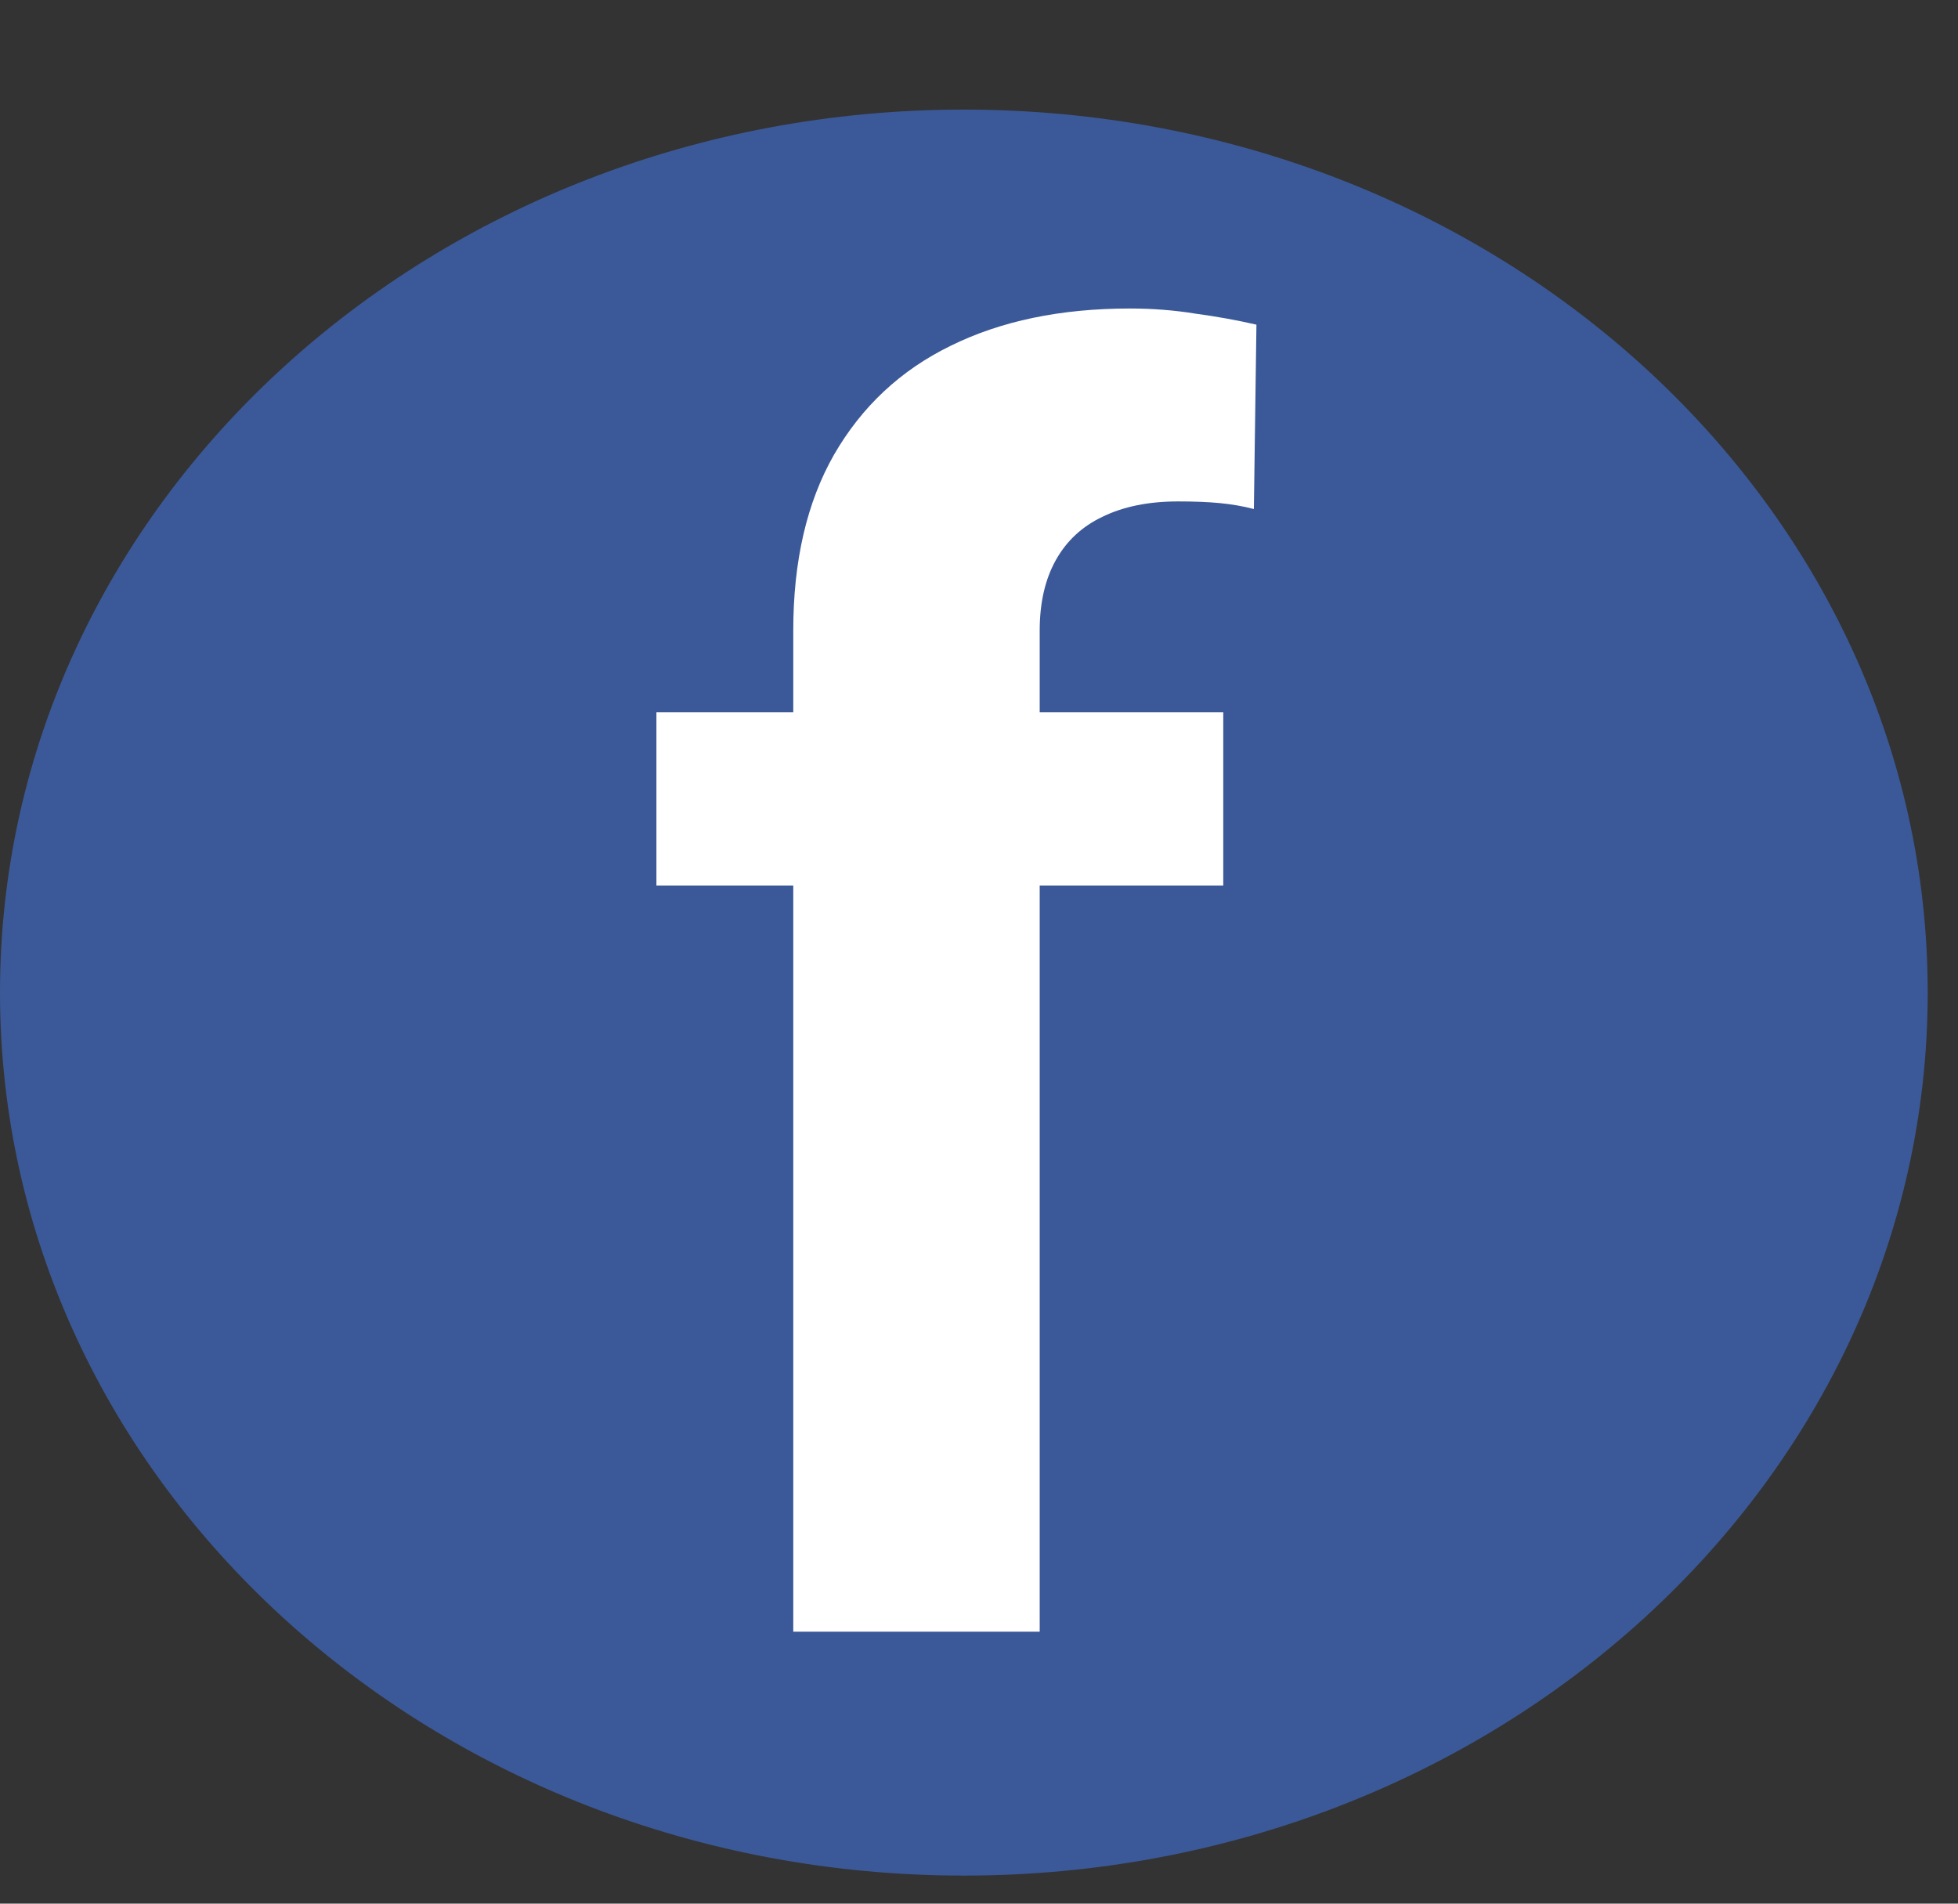 <svg width="36" height="35" viewBox="0 0 36 35" fill="none" xmlns="http://www.w3.org/2000/svg">
<rect x="0" y="0" width="36" height="35" fill="#333333" stroke="none"/>
<path d="M17.721 34.484C27.509 34.484 35.443 27.215 35.443 18.249C35.443 9.283 27.509 2.015 17.721 2.015C7.934 2.015 0 9.283 0 18.249C0 27.215 7.934 34.484 17.721 34.484Z" fill="#3B5998"/>
<path d="M19.116 30H14.585V11.594C14.585 10.312 14.835 9.234 15.335 8.359C15.846 7.474 16.559 6.807 17.476 6.359C18.403 5.901 19.502 5.672 20.773 5.672C21.189 5.672 21.59 5.703 21.976 5.766C22.361 5.818 22.736 5.885 23.101 5.969L23.054 9.359C22.856 9.307 22.648 9.271 22.429 9.25C22.21 9.229 21.955 9.219 21.663 9.219C21.122 9.219 20.658 9.312 20.273 9.5C19.898 9.677 19.611 9.943 19.413 10.297C19.215 10.651 19.116 11.083 19.116 11.594V30ZM22.491 13.094V16.281H12.069V13.094H22.491Z" fill="white"/>
</svg>
